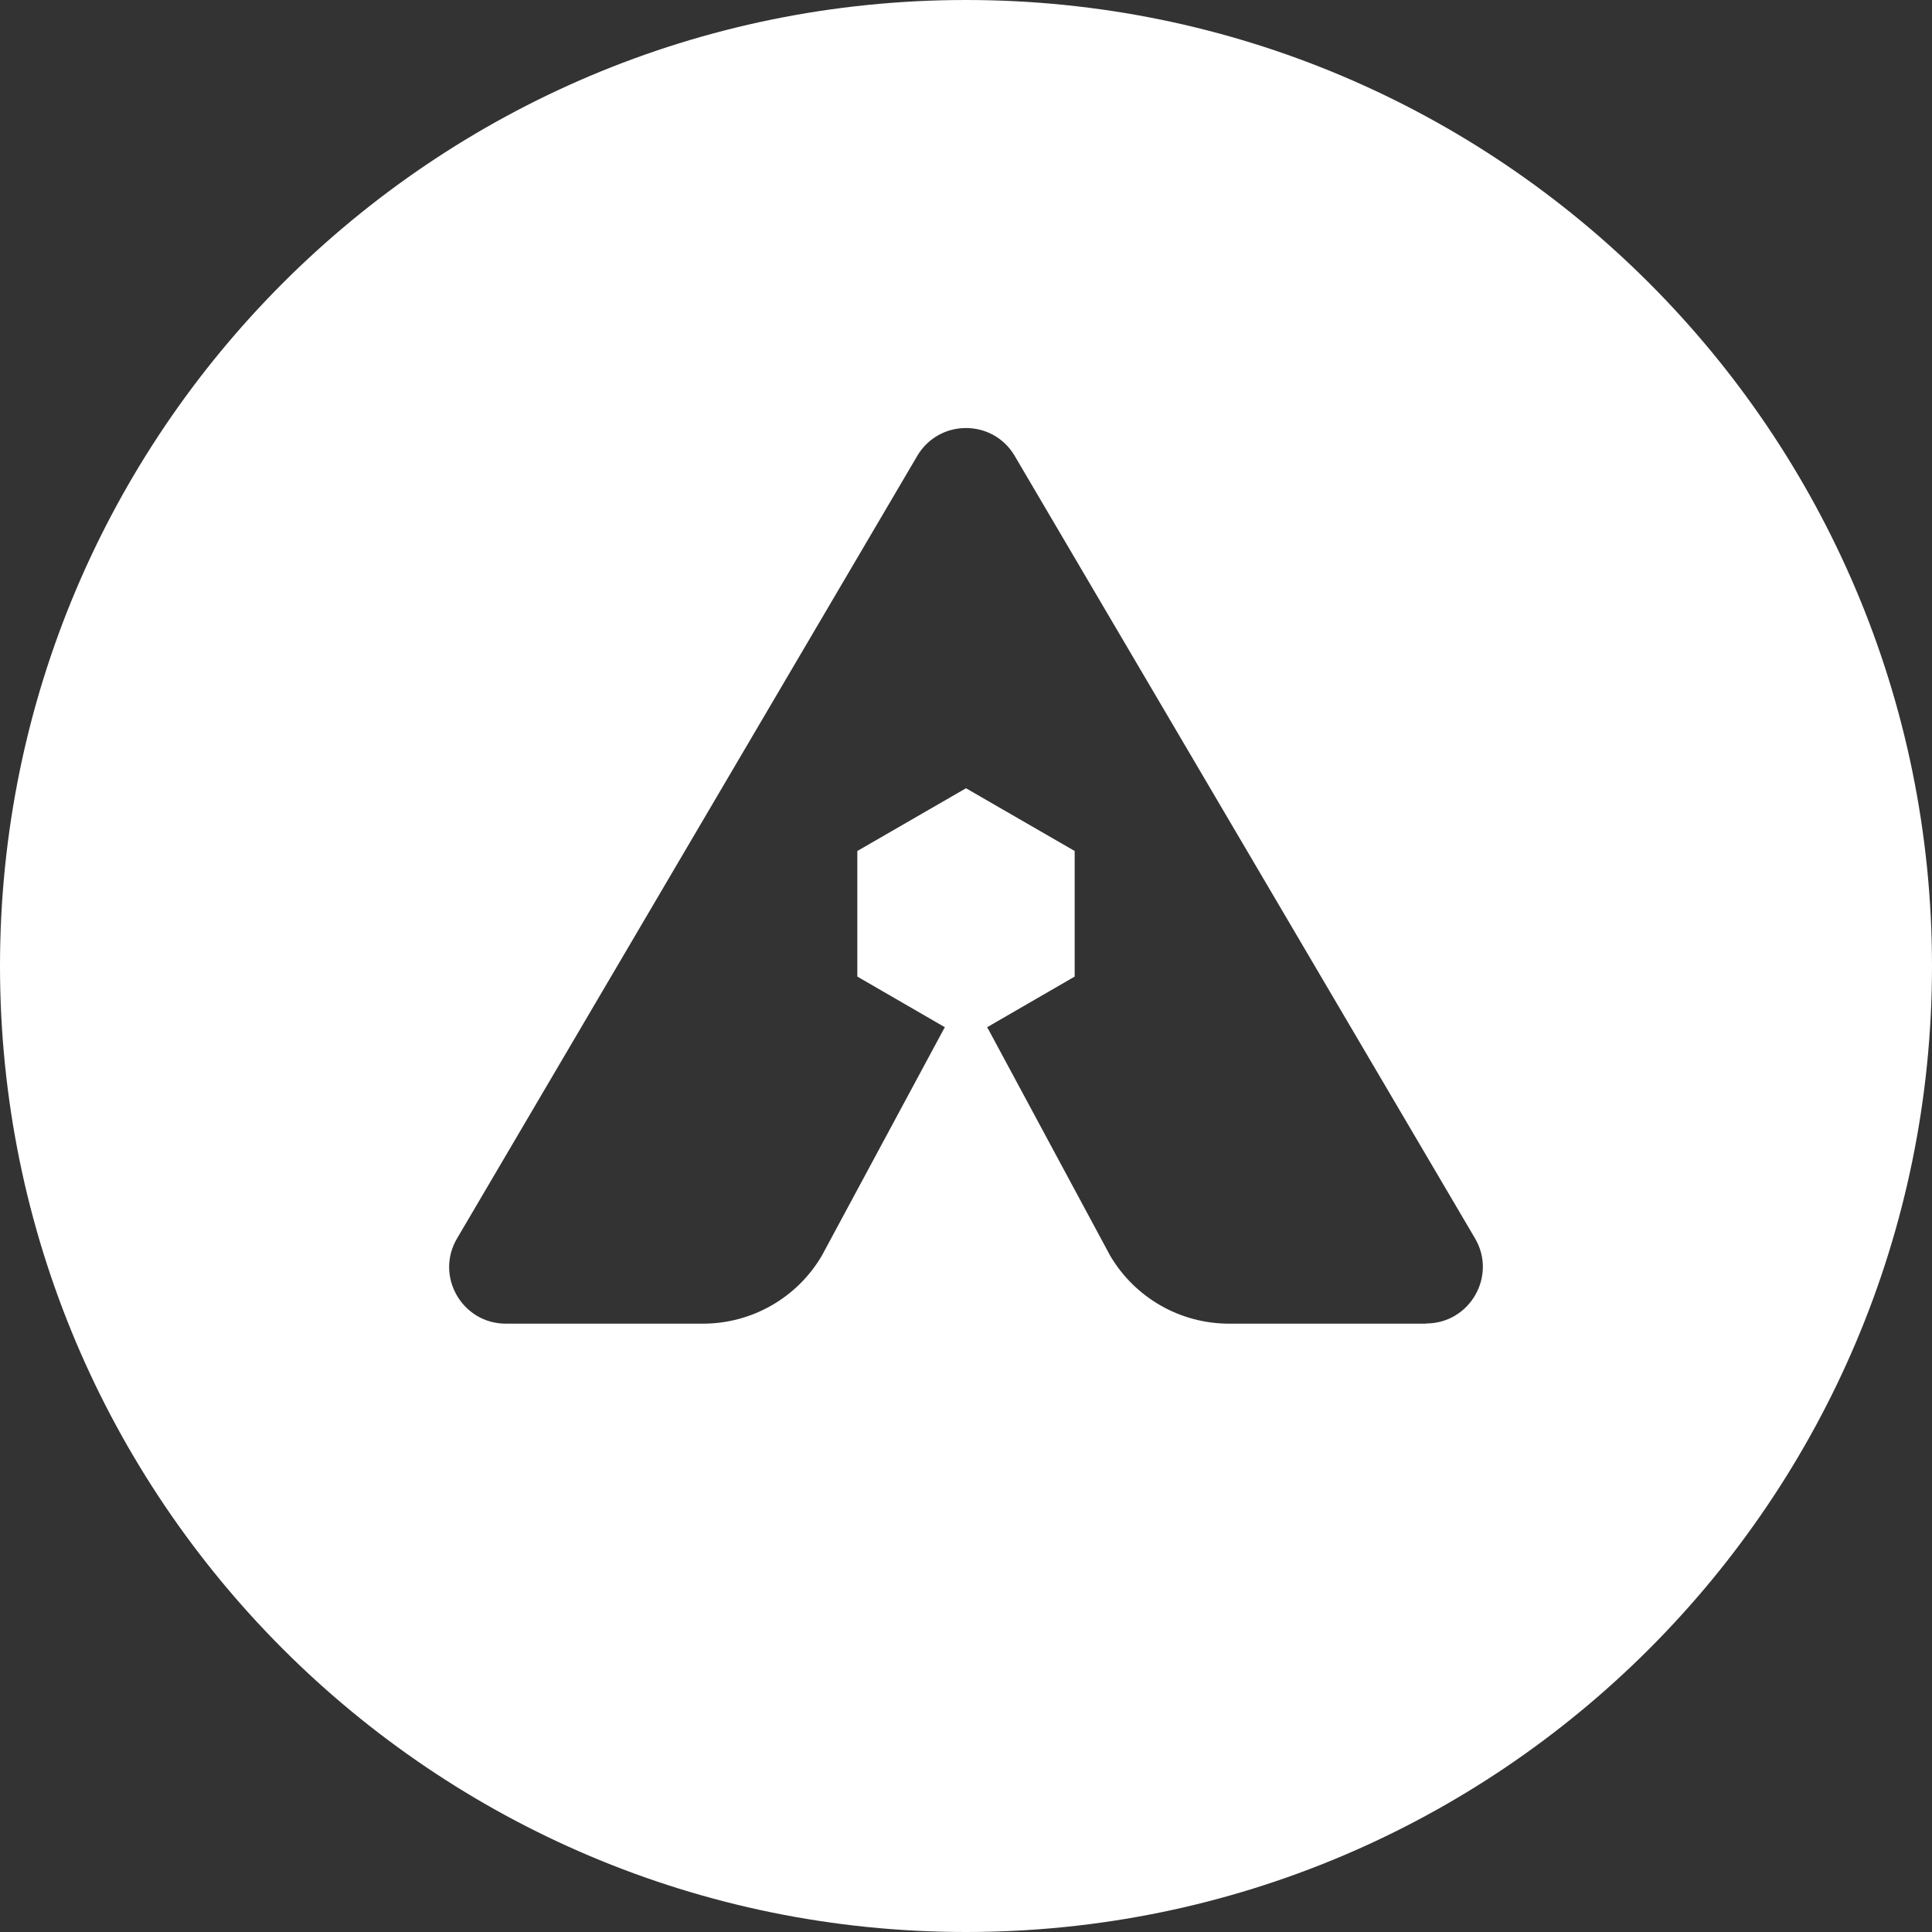 <?xml version="1.0" encoding="UTF-8"?> <svg xmlns="http://www.w3.org/2000/svg" width="40" height="40" viewBox="0 0 40 40" fill="none"><rect x="0" y="0" width="40" height="40" fill="#333333" stroke="none"/><path d="M20 0C8.955 0 0 8.955 0 20C0 31.045 8.955 40 20 40C31.045 40 40 31.045 40 20C40 8.955 31.045 0 20 0ZM29.527 27.405H25.445C24.432 27.405 23.498 26.868 22.985 25.998L20.461 21.308C20.461 21.308 20.445 21.284 20.437 21.268L22.25 20.219V17.619L20 16.32L17.75 17.619V20.219L19.563 21.268C19.563 21.268 19.547 21.292 19.539 21.308L17.015 25.998C16.502 26.872 15.564 27.405 14.555 27.405H10.473C9.567 27.405 9.002 26.419 9.463 25.64L18.99 9.44C19.444 8.669 20.556 8.669 21.009 9.44L30.537 25.636C30.998 26.415 30.433 27.401 29.527 27.401V27.405Z" fill="white"></path></svg> 